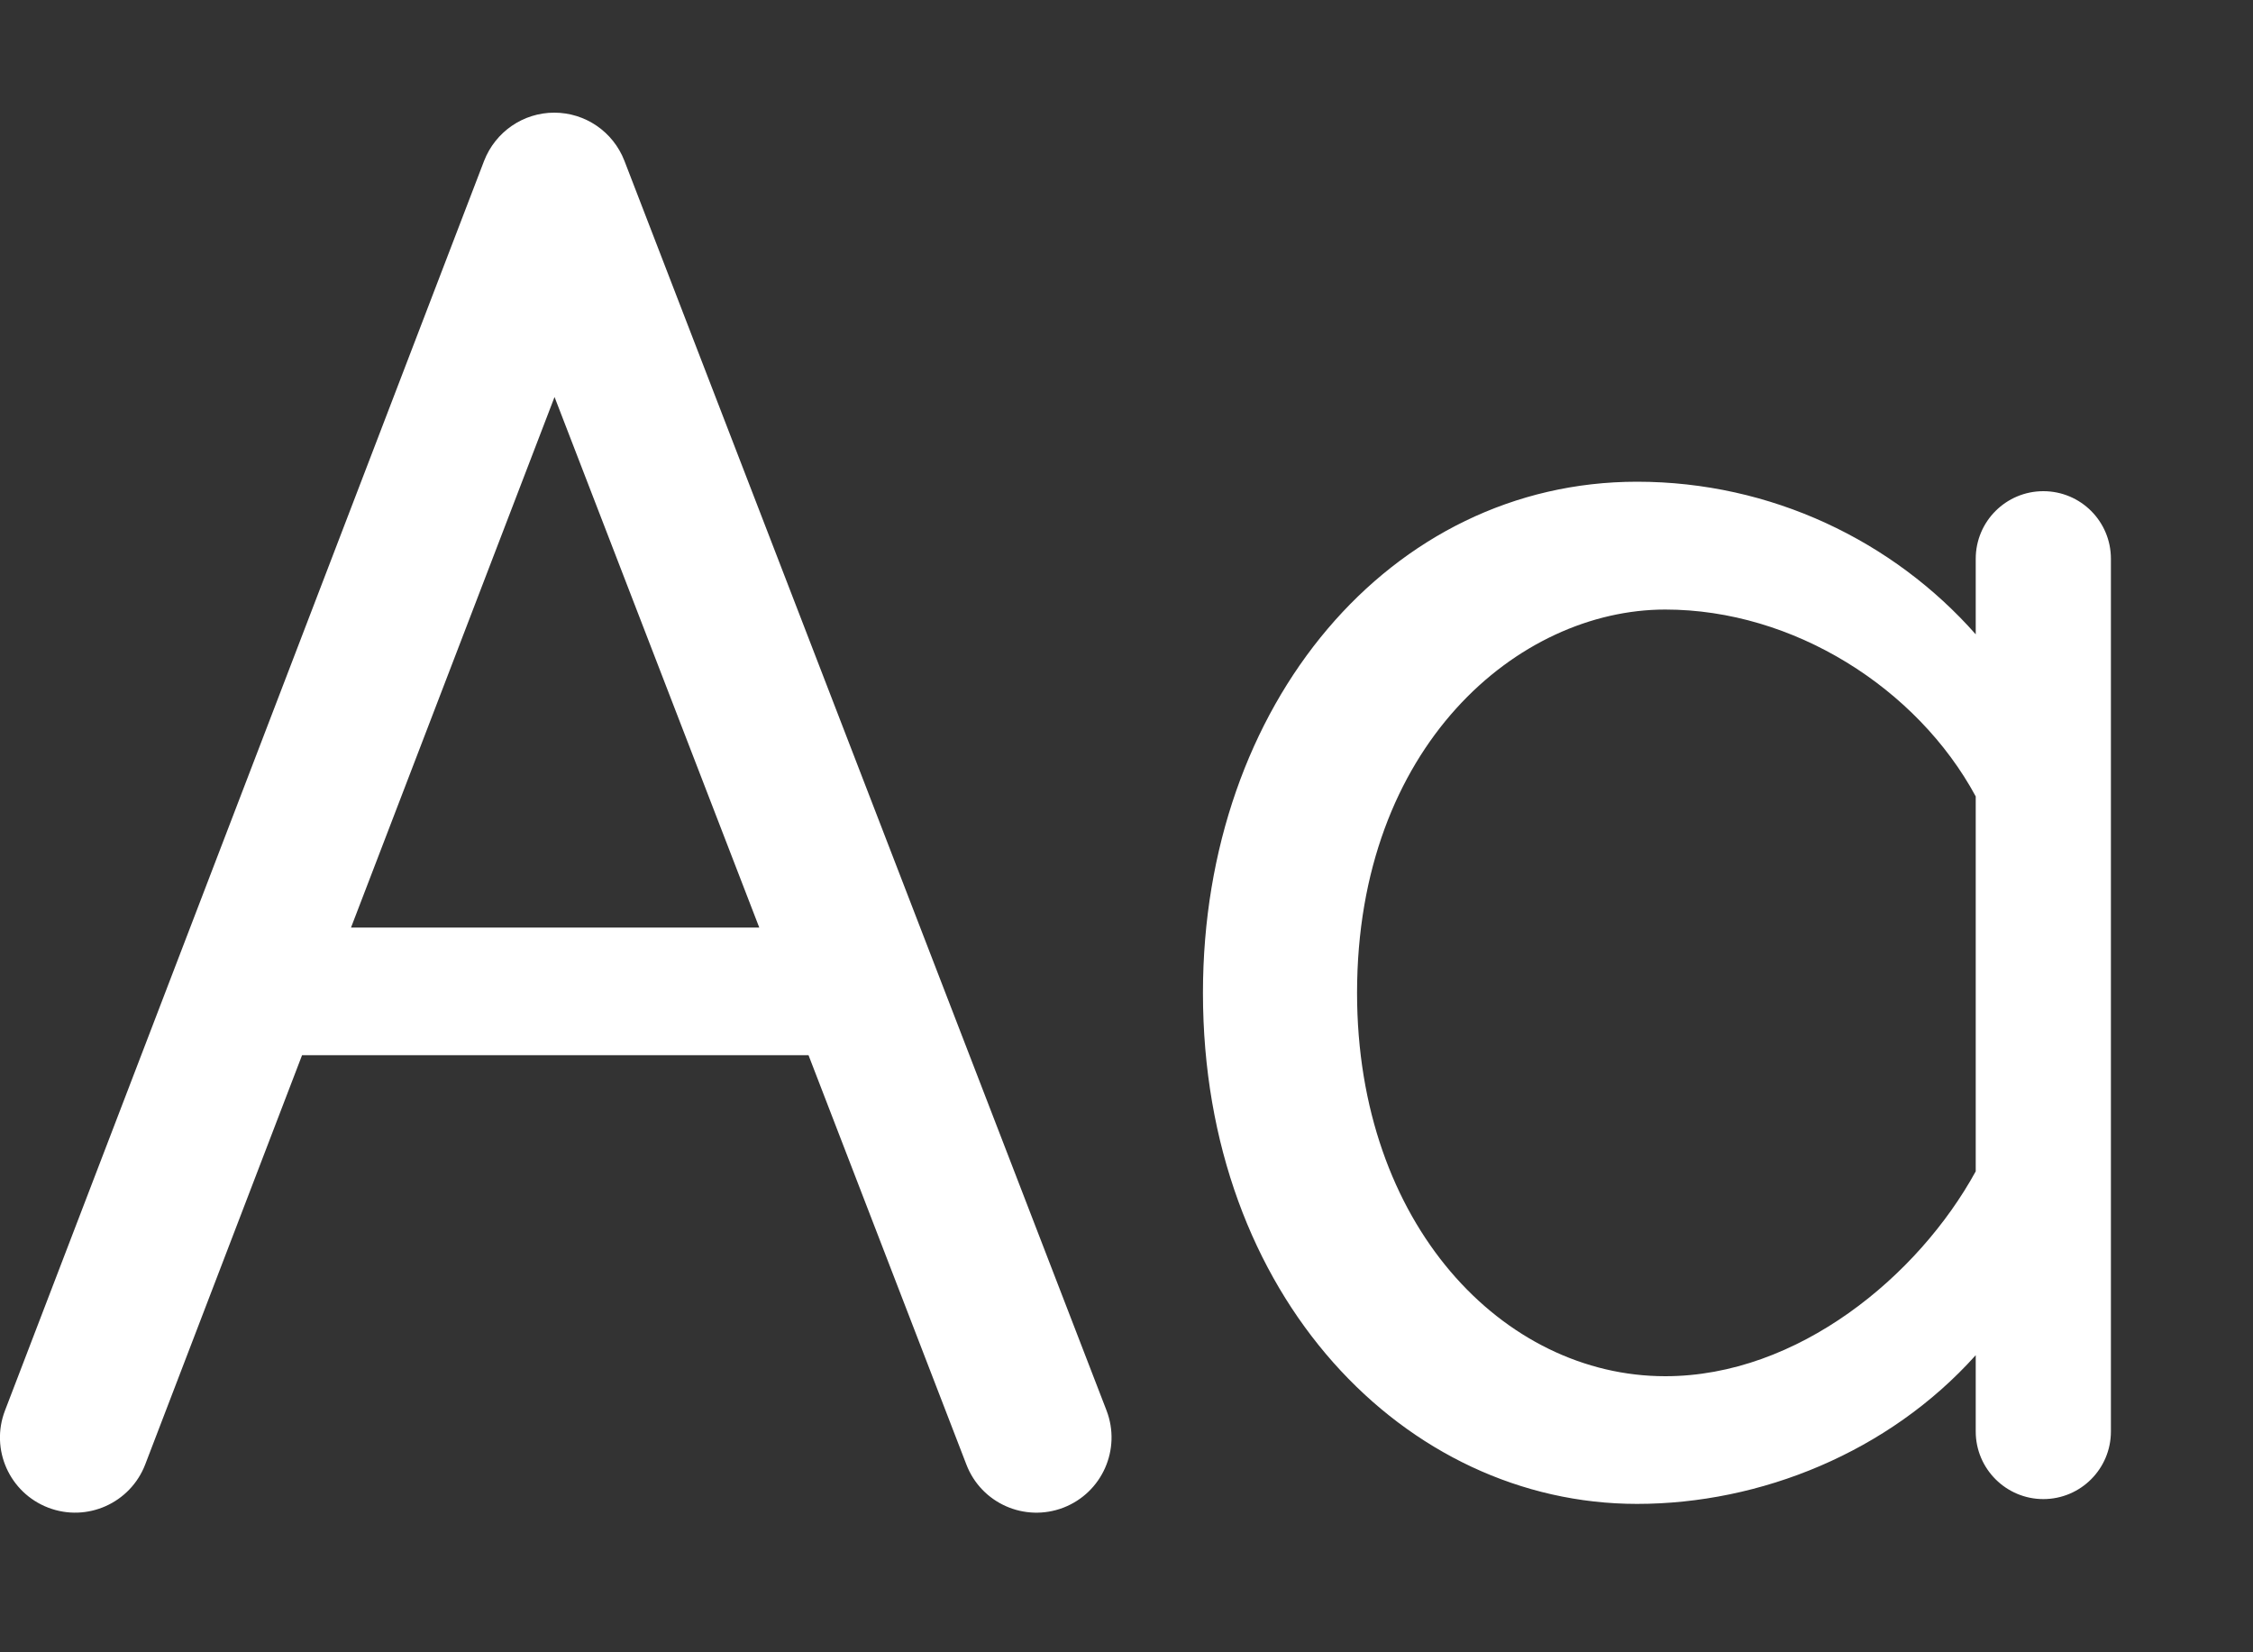 <svg width="15" height="11" viewBox="0 0 15 11" fill="none" xmlns="http://www.w3.org/2000/svg">
<rect x="0" y="0" width="15" height="11" fill="#333333" stroke="none"/>
<path fill-rule="evenodd" clip-rule="evenodd" d="M3.69 0.75C3.897 0.75 4.082 0.877 4.157 1.07L7.367 9.39C7.466 9.648 7.338 9.937 7.08 10.037C6.822 10.136 6.533 10.008 6.434 9.75L5.383 7.025H2.011L0.967 9.749C0.868 10.007 0.579 10.136 0.321 10.037C0.063 9.938 -0.066 9.649 0.033 9.391L3.223 1.071C3.298 0.878 3.483 0.75 3.69 0.75ZM3.692 2.643L5.055 6.175H2.337L3.692 2.643ZM10.899 3.207C9.258 3.207 8.009 4.686 8.009 6.61C8.009 8.634 9.358 10.012 10.899 10.012C11.721 10.012 12.574 9.669 13.154 9.022V9.53C13.154 9.778 13.356 9.98 13.604 9.98C13.853 9.98 14.054 9.778 14.054 9.53V3.72C14.054 3.471 13.853 3.27 13.604 3.27C13.356 3.27 13.154 3.471 13.154 3.72V4.223C12.605 3.601 11.792 3.207 10.899 3.207ZM13.154 7.798V5.302C12.764 4.581 11.941 4.058 11.087 4.058C10.109 4.058 9.035 4.966 9.035 6.61C9.035 8.153 10.009 9.162 11.087 9.162C11.97 9.162 12.772 8.495 13.154 7.798Z" fill="white"/>
</svg>
